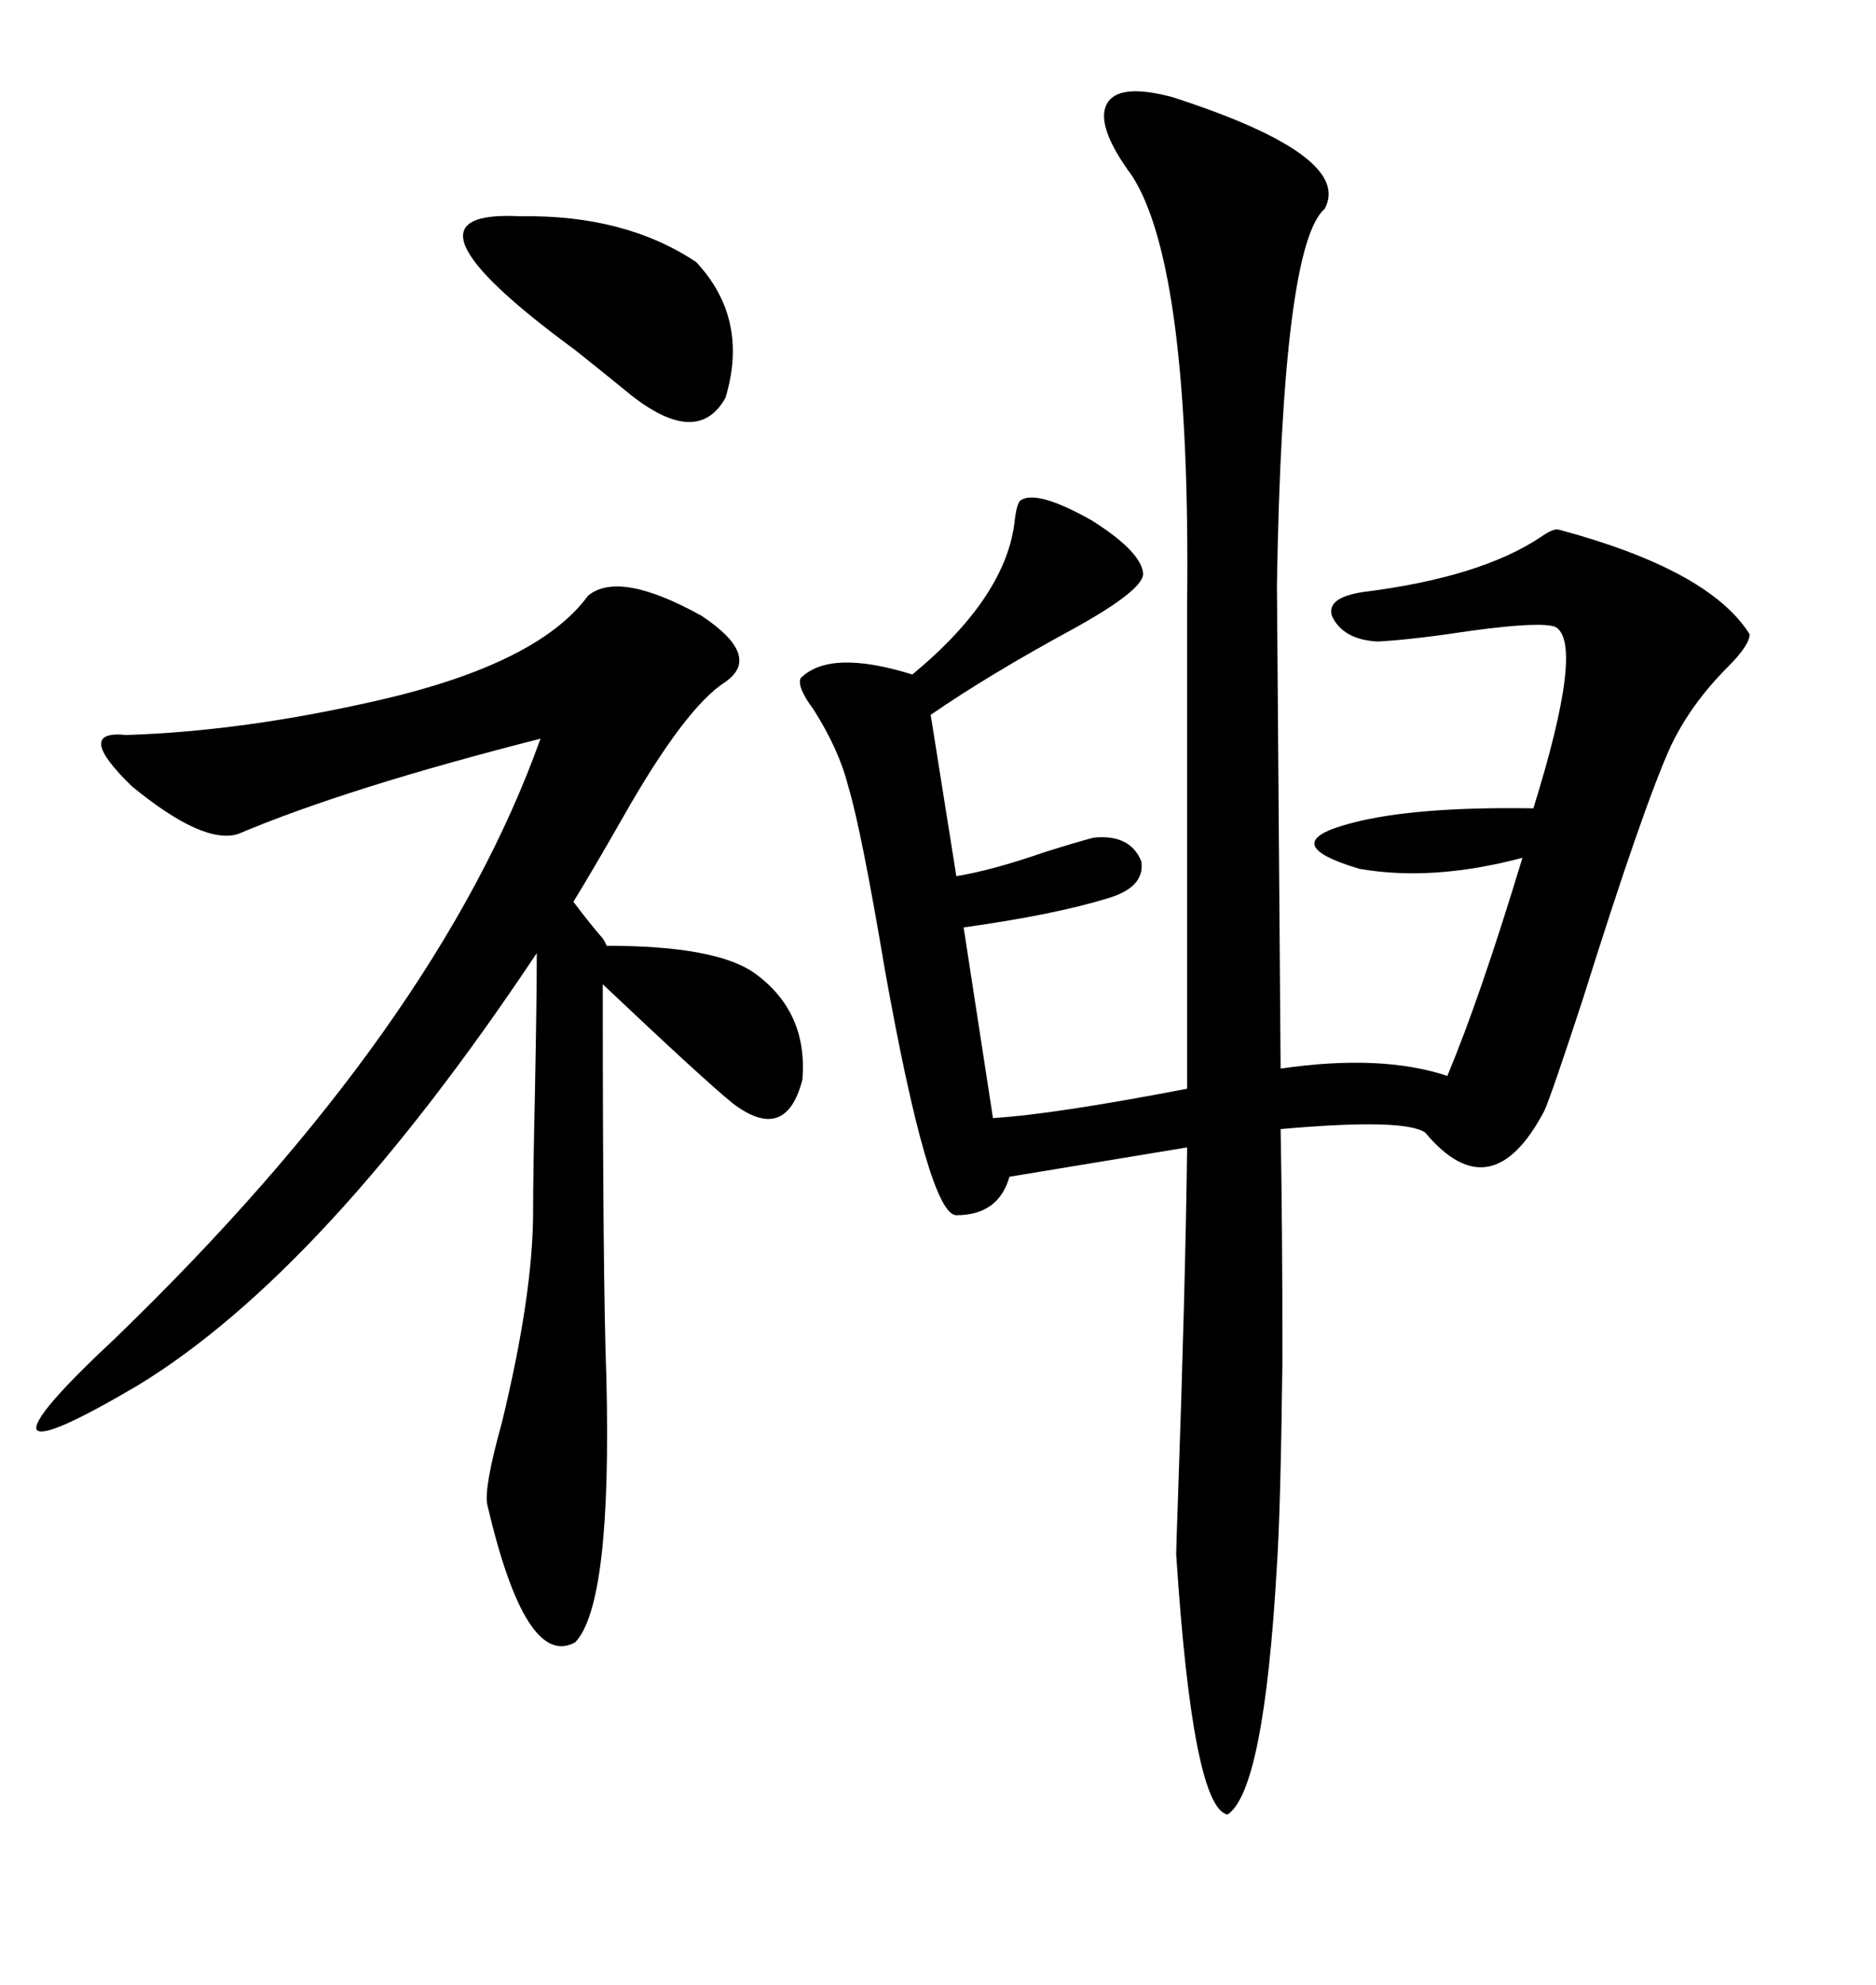 <svg xmlns="http://www.w3.org/2000/svg" xmlns:xlink="http://www.w3.org/1999/xlink" width="300" height="317.285"><path d="M187.50 15.53L187.50 15.53Q216.50 24.90 211.82 33.40L211.82 33.40Q205.08 39.26 204.20 93.46L204.20 93.46L204.79 170.80Q220.90 168.46 231.45 171.97L231.45 171.97Q236.72 159.38 243.46 137.11L243.46 137.11Q229.10 140.92 217.38 138.87L217.38 138.87Q203.61 134.77 216.21 131.54L216.21 131.54Q226.17 128.91 245.21 129.20L245.21 129.20Q253.42 102.83 248.73 100.20L248.73 100.20Q246.39 99.32 235.55 100.78L235.55 100.78Q225.88 102.25 220.31 102.54L220.31 102.54Q214.75 102.25 212.99 98.44L212.99 98.44Q212.11 95.51 217.97 94.63L217.97 94.63Q236.72 92.29 246.39 85.84L246.39 85.84Q248.44 84.38 249.32 84.67L249.32 84.67Q273.34 91.11 279.79 101.37L279.79 101.37Q279.79 103.13 276.27 106.64L276.27 106.64Q270.41 112.50 267.19 119.24L267.19 119.24Q262.79 128.91 253.13 159.67L253.13 159.67Q248.14 174.90 246.97 177.54L246.97 177.54Q238.48 193.65 227.93 181.05L227.93 181.05Q224.71 178.71 204.79 180.47L204.79 180.47Q205.08 195.70 205.08 217.38L205.08 217.38Q204.79 241.41 204.20 250.20L204.20 250.20Q202.15 286.23 196.29 290.04L196.29 290.04Q190.72 288.87 188.09 248.44L188.09 248.44Q188.09 247.56 188.38 239.36L188.38 239.36Q189.55 205.96 189.84 183.40L189.84 183.40L161.43 188.09Q159.67 194.24 152.93 194.24L152.93 194.24Q148.54 194.24 141.50 154.98L141.50 154.98Q137.70 132.42 135.64 125.68L135.64 125.68Q134.18 119.82 130.08 113.38L130.08 113.38Q127.44 109.86 128.03 108.40L128.03 108.40Q132.71 103.71 145.90 107.81L145.90 107.81Q161.13 95.21 162.30 82.91L162.30 82.91Q162.60 80.57 163.18 79.98L163.18 79.98Q165.82 78.22 174.61 83.20L174.61 83.20Q182.52 88.18 182.81 91.70L182.81 91.70Q182.81 94.34 171.68 100.49L171.68 100.49Q158.20 107.81 148.83 114.26L148.83 114.26L152.93 140.04Q158.50 139.16 166.99 136.23L166.99 136.23Q172.56 134.47 174.90 133.89L174.90 133.89Q180.76 133.30 182.52 137.70L182.52 137.70Q183.11 141.80 177.25 143.55L177.25 143.55Q168.75 146.19 154.10 148.24L154.10 148.24L158.79 178.71Q168.46 178.13 189.84 174.02L189.84 174.02L189.84 96.39Q190.43 42.77 181.05 28.13L181.05 28.13Q175.20 20.21 176.95 16.70L176.95 16.70Q178.71 13.18 187.50 15.53ZM94.04 95.21L94.04 95.21Q99.02 91.11 112.21 98.44L112.21 98.44Q121.88 104.88 116.02 108.98L116.02 108.98Q109.57 113.09 99.61 130.66L99.61 130.66Q94.92 138.87 91.70 144.14L91.70 144.14Q94.34 147.66 96.39 150L96.39 150Q96.97 150.88 96.97 151.17L96.97 151.17Q114.55 151.17 120.70 155.57L120.70 155.57Q129.20 161.72 128.32 172.56L128.32 172.56Q125.68 182.81 117.19 176.37L117.19 176.37Q112.50 172.56 96.39 157.32L96.39 157.32Q96.39 204.79 96.97 220.31L96.97 220.31Q97.85 256.35 91.99 262.50L91.99 262.50Q84.08 266.89 77.93 240.53L77.93 240.53Q77.34 237.89 80.27 227.34L80.27 227.34Q85.25 206.84 85.25 193.65L85.25 193.65Q85.25 187.79 85.55 174.32L85.55 174.32Q85.84 159.38 85.84 152.34L85.84 152.34Q51.86 203.32 21.97 221.48L21.97 221.48Q7.03 230.27 5.86 228.52L5.86 228.52Q4.98 226.46 18.46 213.87L18.46 213.87Q70.02 164.06 86.43 118.07L86.43 118.07Q55.37 125.98 38.09 133.30L38.09 133.30Q32.52 135.06 21.09 125.68L21.09 125.68Q11.72 116.60 20.21 117.48L20.21 117.48Q38.96 116.89 60.64 111.91L60.64 111.91Q86.13 106.05 94.04 95.21ZM111.33 41.89L111.33 41.89Q119.82 50.98 116.02 63.57L116.02 63.57Q111.62 71.48 101.07 63.28L101.07 63.28Q97.85 60.64 91.99 55.96L91.99 55.96Q61.23 33.40 83.20 34.57L83.20 34.57Q99.90 34.28 111.33 41.89Z"/></svg>